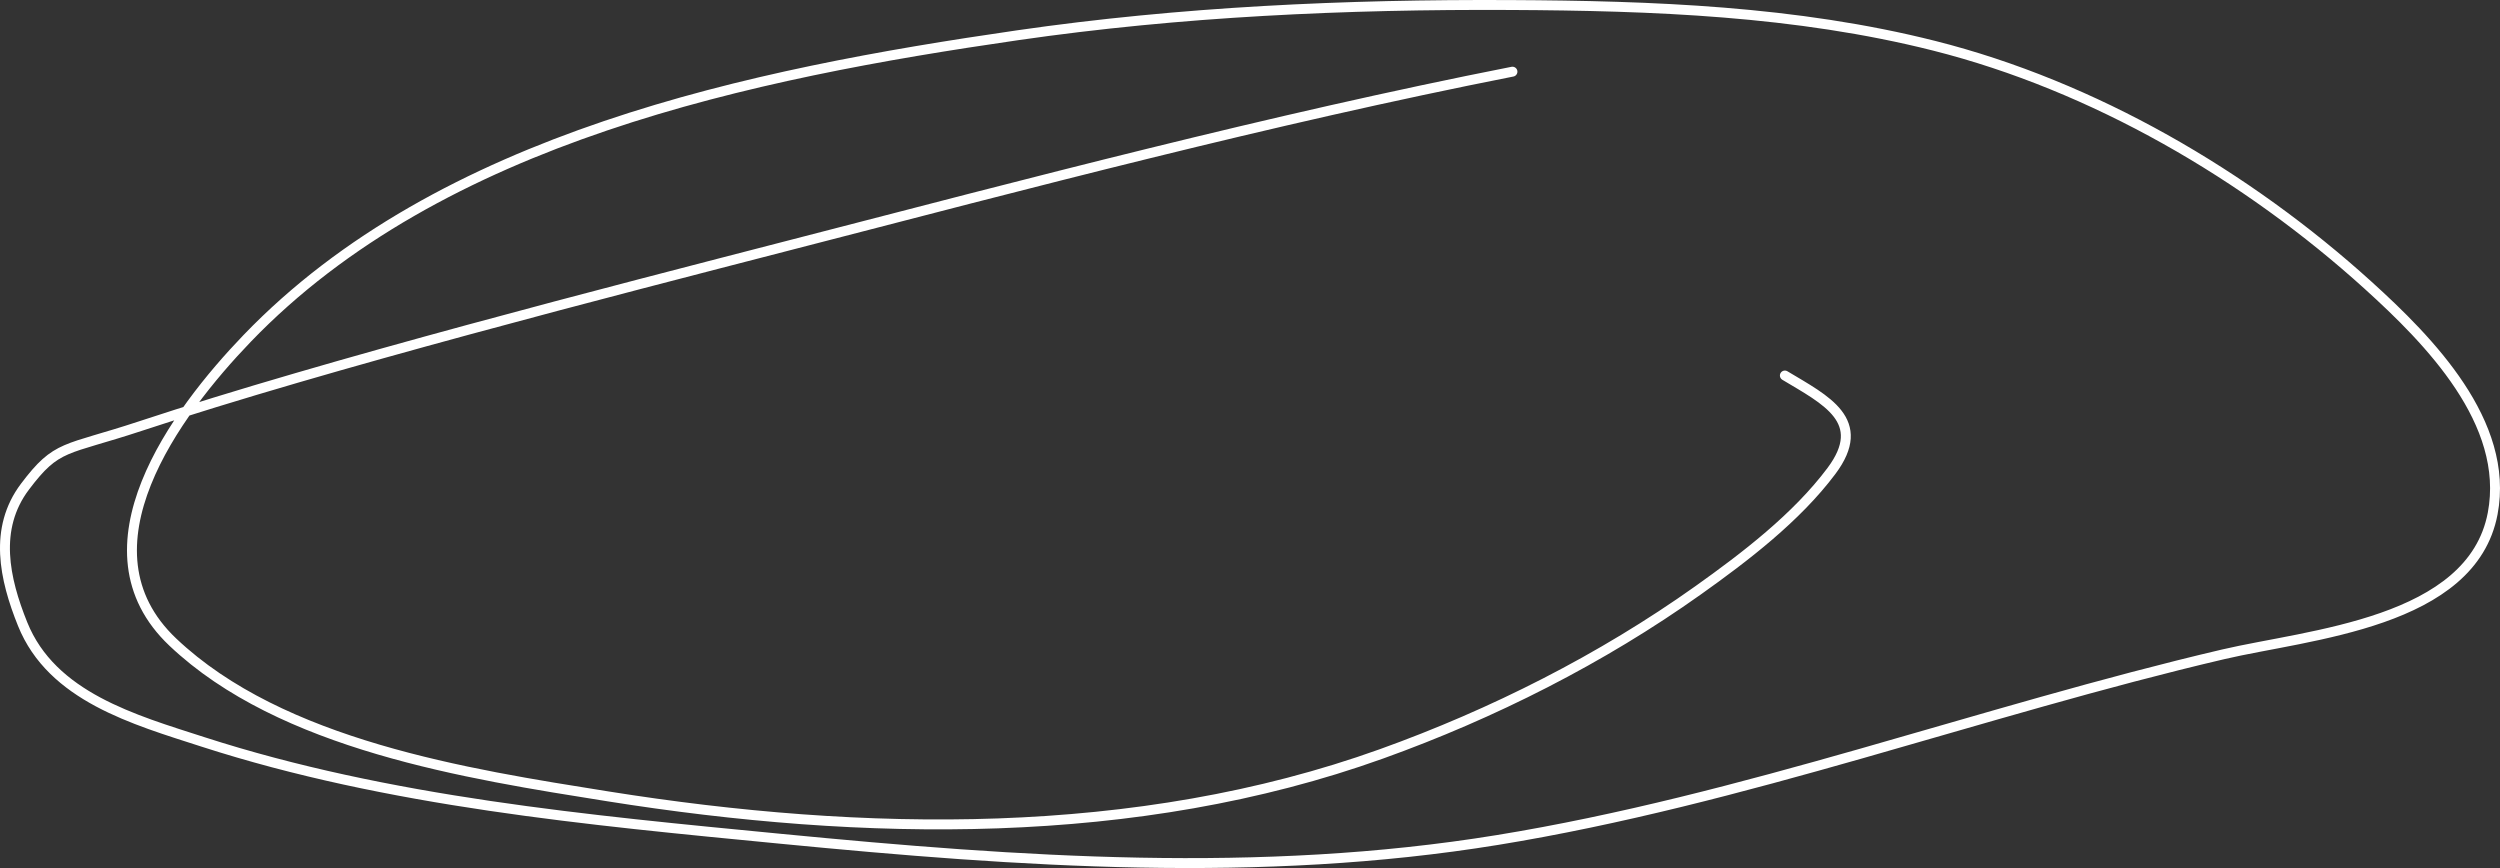 <?xml version="1.0" encoding="UTF-8"?> <svg xmlns="http://www.w3.org/2000/svg" viewBox="0 0 756.449 262.65" fill="none"><rect x="0" y="0" width="756.449" height="262.65" fill="#333333" stroke="none"/><path d="M457.639 21.685C384.239 36.168 311.417 55.46 239.067 74.171C184.868 88.187 99.824 109.972 42.423 128.946C19.57 136.5 17.294 134.337 7.55 147.263C-2.012 159.947 1.326 175.133 6.845 188.829C15.705 210.813 40.594 217.759 61.444 224.494C117.535 242.61 178.078 248.16 236.426 253.818C308.474 260.807 381.172 265.882 453.06 254.17C527.462 242.05 599.325 215.19 672.69 197.987C698.571 191.919 747.95 188.596 754.237 155.365C759.442 127.855 734.991 103.034 716.544 86.323C679.767 53.002 633.455 26.019 585.243 13.847C543.499 3.308 499.954 1.734 457.112 1.519C407.243 1.268 357.239 3.524 307.844 10.677C227.569 22.303 133.298 41.541 74.742 102.439C53.216 124.826 22.493 166.063 52.286 194.288C85.193 225.464 141.352 234.175 183.94 240.962C260.987 253.238 343.754 254.775 418.012 228.104C451.7 216.005 484.627 199.379 513.823 178.613C527.995 168.534 543.606 156.609 554.158 142.507C565.532 127.304 552.423 121.037 540.066 113.623" stroke="white" stroke-width="3" stroke-linecap="round"></path></svg> 